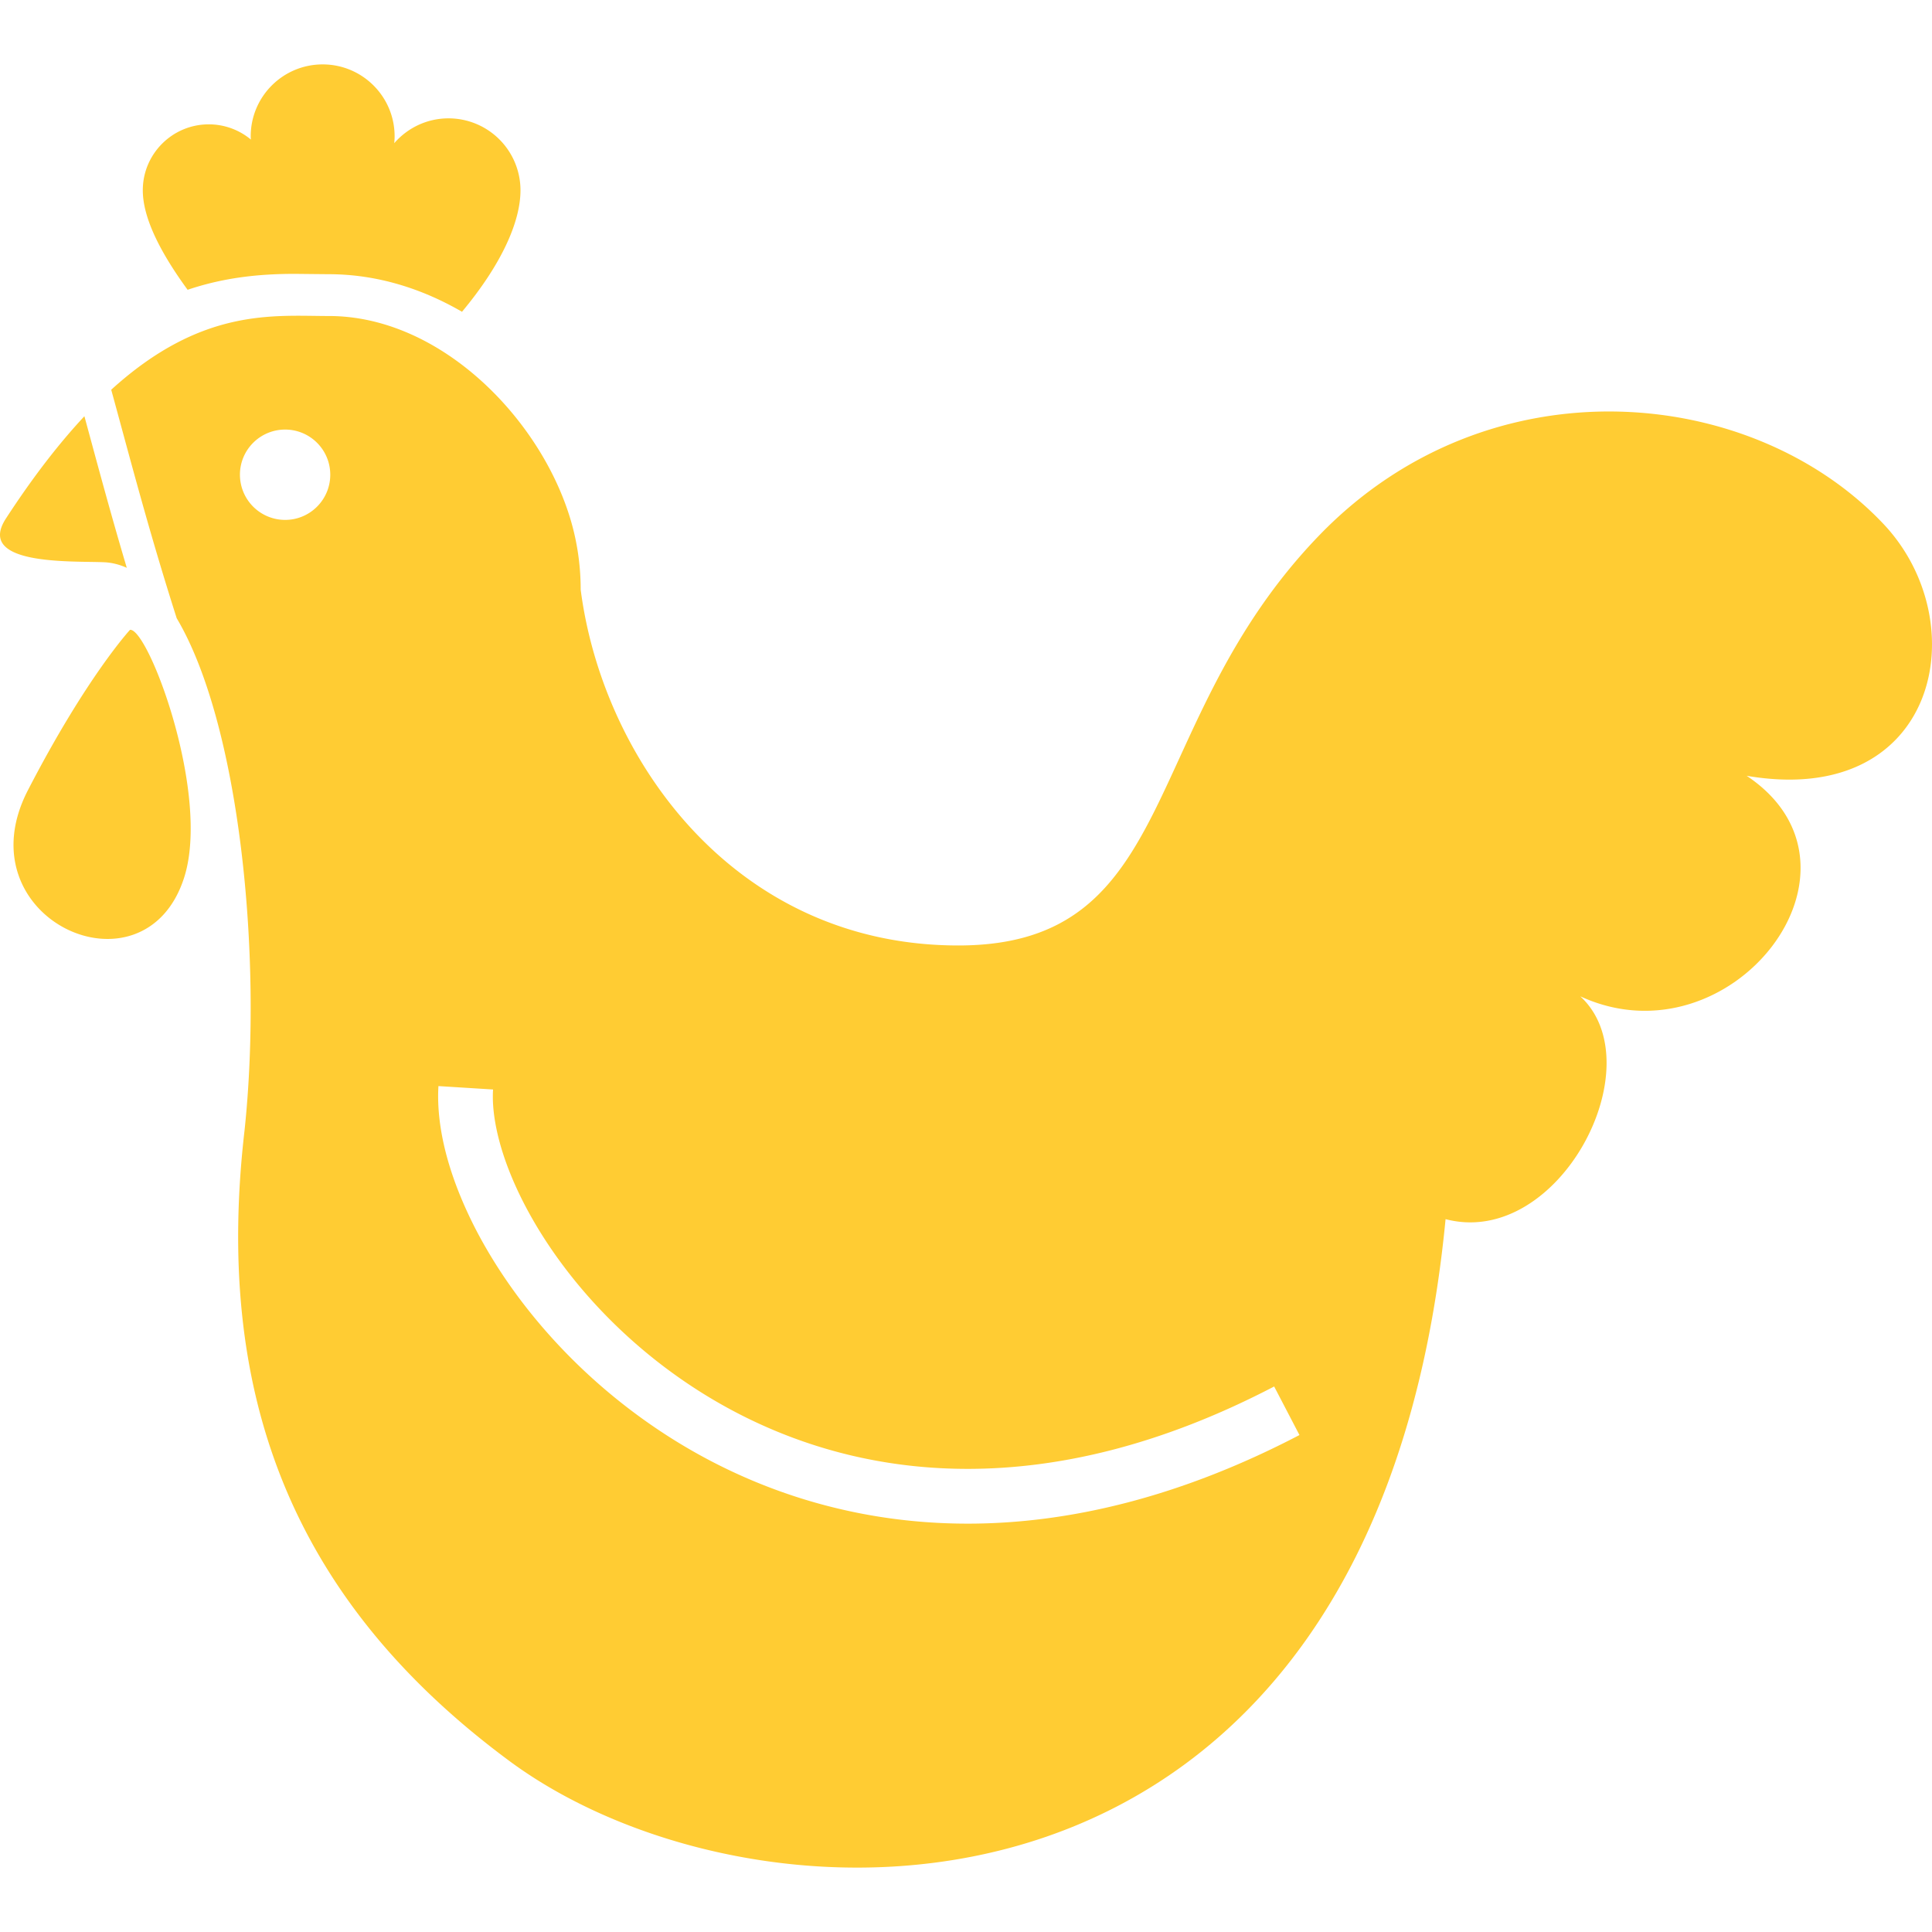 <svg xmlns="http://www.w3.org/2000/svg" height="80" width="80" viewBox="0 0 512 512" fill="#fc3" xmlns:v="https://vecta.io/nano"><path d="M78.131 72.577l4.836.05 4.126.04c12.733 0 24.693 3.783 35.341 9.959 10.332-12.382 15.5-23.72 15.5-32.199a19.07 19.07 0 0 0-19.068-19.063c-5.74 0-10.892 2.552-14.388 6.583.06-.606.1-1.202.1-1.817 0-10.535-8.548-19.063-19.068-19.063-10.534 0-19.068 8.528-19.068 19.063 0 .288.03.576.045.854a17.44 17.44 0 0 0-11.159-4.031c-9.652 0-17.485 7.834-17.485 17.474 0 6.513 3.654 15.102 11.875 26.372 9.887-3.339 19.319-4.222 28.413-4.222zm-43.676 94.332S22.853 179.48 7.379 209.454c-17.539 33.996 30.759 56.088 41.393 23.203 7.164-22.12-9.477-66.234-14.317-65.748zm-.854-16.432c-4.413-14.824-7.893-27.889-11.234-40.171-6.578 7.038-13.504 15.895-20.797 27.105-8.191 12.609 17.926 11.209 26.123 11.596 2.055.101 4.022.627 5.908 1.47zm465.545-11.615c-34.87-36.906-104.446-43.518-149.423 2.898-48.238 49.812-36.448 108.8-95.738 108.8s-94.283-49.326-100.097-94.284c0-7.069-1.112-13.86-3.198-20.224-8.504-26.163-34.536-52.304-63.524-52.304-14.6 0-33.644-2.333-57.691 19.539 4.925 17.921 9.834 36.976 17.355 60.556 16.556 27.86 22.905 89.368 17.971 135.776-7.839 67.892 10.986 123.286 70.236 167.091 66.721 49.326 229.2 52.225 248.055-143.62 30.074 7.853 55.407-40.858 35.7-59.056 39.873 18.398 80.751-33.997 44.088-58.441 50.767 8.697 60.929-40.63 36.266-66.731zM75.56 137.779a11.98 11.98 0 0 1-11.974-11.974c0-6.612 5.366-11.964 11.974-11.964s11.964 5.352 11.964 11.964-5.356 11.974-11.964 11.974zm180.877 266.002c-32.497 0-60.417-10.306-82.424-25.17-22.037-14.874-38.266-34.195-47.911-52.781-6.394-12.411-9.964-24.484-9.993-35.247a46.34 46.34 0 0 1 .084-2.76l14.476.904c-.045.596-.06 1.211-.06 1.856-.014 5.56 1.5 12.758 4.682 20.582 3.157 7.804 7.938 16.274 14.203 24.574 12.53 16.631 30.987 32.626 54.221 42.694 15.484 6.722 33.112 10.833 52.722 10.833 24.092 0 51.267-6.206 81.228-21.834l6.706 12.867c-31.742 16.571-61.315 23.482-87.934 23.482z"/></svg>
